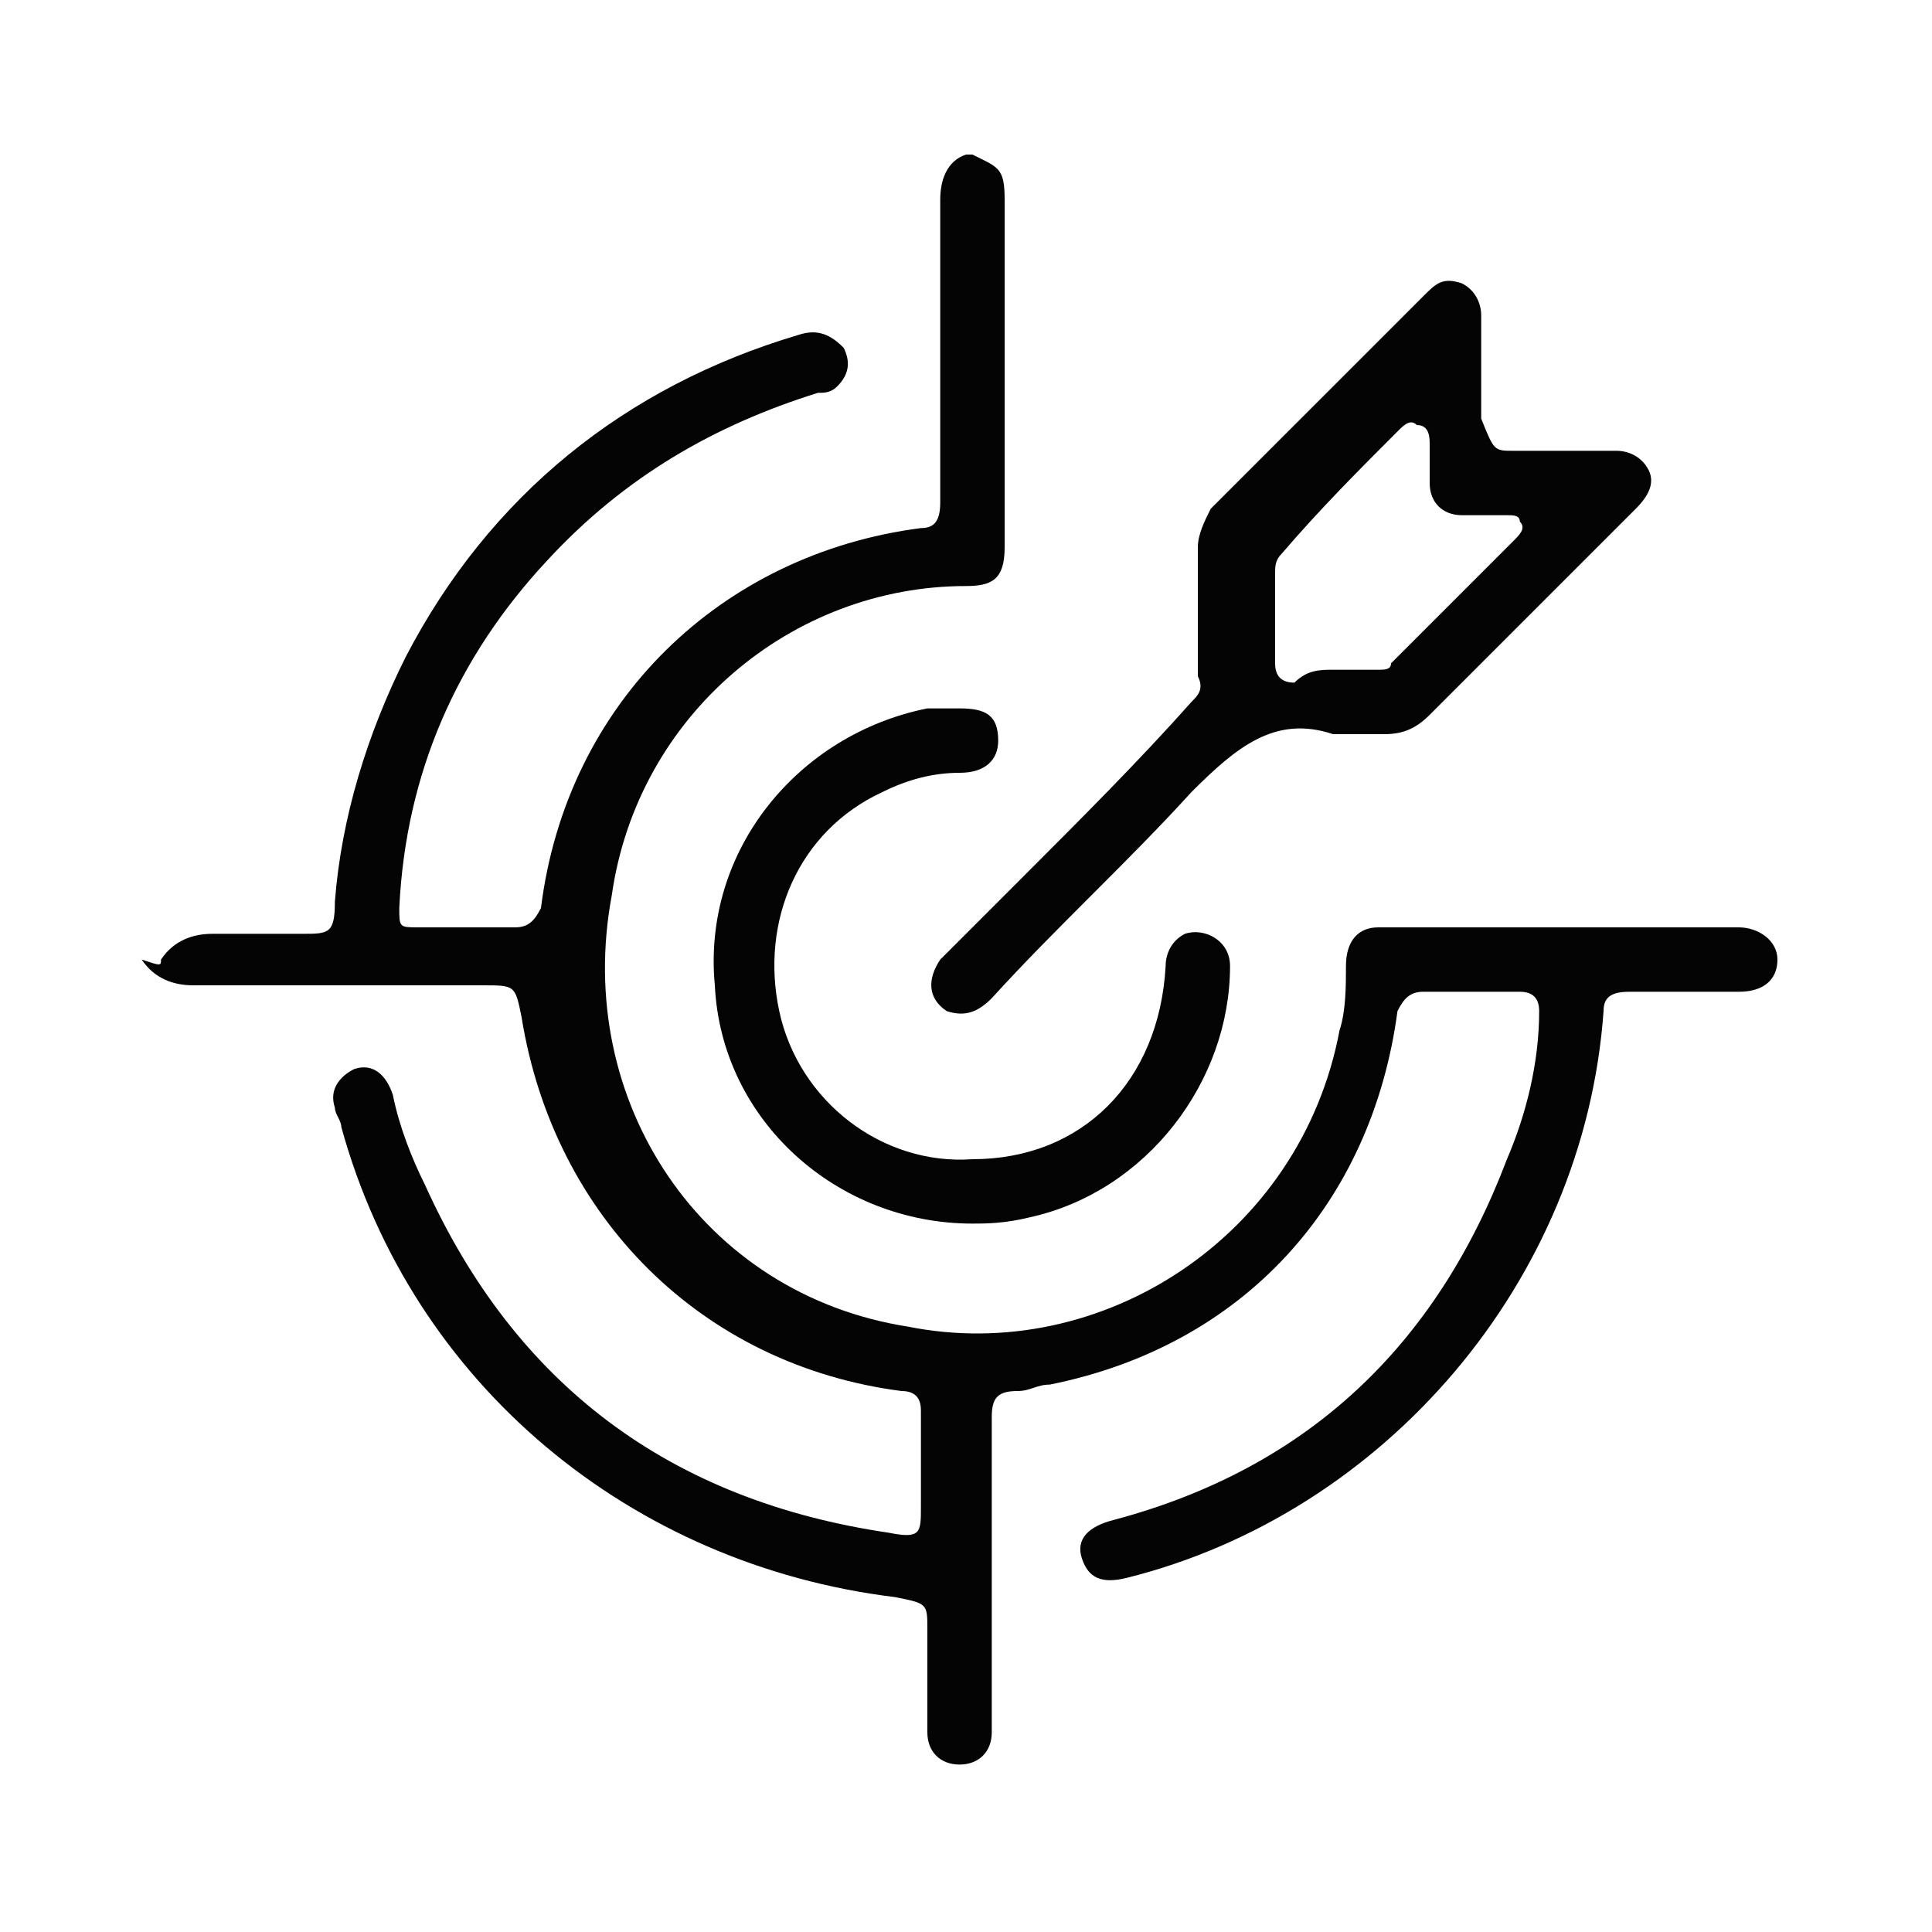 <?xml version="1.0" encoding="utf-8"?>
<!-- Generator: Adobe Illustrator 25.4.1, SVG Export Plug-In . SVG Version: 6.00 Build 0)  -->
<svg version="1.1" id="Layer_1" xmlns="http://www.w3.org/2000/svg" xmlns:xlink="http://www.w3.org/1999/xlink" x="0px" y="0px"
	 viewBox="0 0 30 30" style="enable-background:new 0 0 30 30;" xml:space="preserve">
<style type="text/css">
	.st0{fill:#FFFFFF;}
	.st1{filter:url(#Adobe_OpacityMaskFilter);}
	.st2{fill:#F4F4F4;}
	.st3{mask:url(#SVGID_1_);}
	.st4{clip-path:url(#SVGID_00000100359623259735512220000017982183613763510454_);}
	.st5{clip-path:url(#SVGID_00000156580434619517468060000005520744953029876353_);}
	.st6{filter:url(#Adobe_OpacityMaskFilter_00000079474871031480434900000018300418875741347983_);}
	.st7{fill:#D9D9D9;}
	.st8{mask:url(#SVGID_00000109727904015037894880000006334506625443689884_);}
	.st9{clip-path:url(#SVGID_00000176010956814693901560000002008154907448855481_);}
	.st10{clip-path:url(#SVGID_00000000902192483824789460000004493248121027735206_);}
	.st11{fill:#004E89;}
	.st12{filter:url(#Adobe_OpacityMaskFilter_00000138530914129107277300000005973012804430646700_);}
	.st13{opacity:0.7;mask:url(#SVGID_00000150083759052577385790000010919261428004022192_);}
	.st14{filter:url(#Adobe_OpacityMaskFilter_00000109019807199053643420000009093316152424864908_);}
	.st15{enable-background:new    ;}
	.st16{opacity:0.7;}
	.st17{filter:url(#Adobe_OpacityMaskFilter_00000142863703266754568320000001483165069351335812_);}
	.st18{clip-path:url(#SVGID_00000018942675738886865060000002817633304881559486_);}
	.st19{filter:url(#Adobe_OpacityMaskFilter_00000081630372476599327290000008750652766879880079_);}
	.st20{opacity:0.4;mask:url(#SVGID_00000178924158511810571770000010735783617329248643_);}
	.st21{filter:url(#Adobe_OpacityMaskFilter_00000158025862931067109360000015224288654626234244_);}
	.st22{opacity:0.4;}
	.st23{filter:url(#Adobe_OpacityMaskFilter_00000075140319267804953160000001225226853016611488_);}
	.st24{clip-path:url(#SVGID_00000090254537659635984140000008579241217007672759_);}
	.st25{clip-path:url(#SVGID_00000134251239058705290440000017084260254892794789_);}
	.st26{clip-path:url(#SVGID_00000143616959163132888950000014209097052809669289_);}
	.st27{clip-path:url(#SVGID_00000168826653929999011210000008908677921173460864_);}
	.st28{clip-path:url(#SVGID_00000072975678850043683070000014548495633632611517_);}
	.st29{clip-path:url(#SVGID_00000020382142126242962870000001417486262827518133_);}
	.st30{clip-path:url(#SVGID_00000095325125588659303960000009810750918605473190_);}
	.st31{clip-path:url(#SVGID_00000005984835899860194050000018176924424959847856_);}
	.st32{clip-path:url(#SVGID_00000064341450221207853770000004552658505263781039_);}
	.st33{clip-path:url(#SVGID_00000008830130881618204860000017996971415813587879_);}
	.st34{clip-path:url(#SVGID_00000126308529343838993680000011415442039163454899_);}
	.st35{clip-path:url(#SVGID_00000142862605454679935700000016761941459248984976_);}
	.st36{fill:#F3FBFF;}
	.st37{clip-path:url(#SVGID_00000113327899382895566900000000626287350098725035_);fill:#DCDCDC;}
	.st38{fill:#1E1E1E;}
	.st39{clip-path:url(#SVGID_00000084522683148132440360000011727234500198919603_);}
	.st40{clip-path:url(#SVGID_00000093861092709309969850000003804079269151694768_);fill:#FFFFFF;}
	.st41{opacity:4.000000e-02;}
	.st42{clip-path:url(#SVGID_00000082333018488894022620000011340908184134316172_);fill:#FFFFFF;}
	.st43{clip-path:url(#SVGID_00000082333018488894022620000011340908184134316172_);}
	.st44{clip-path:url(#SVGID_00000022551710454645630800000011229853039013396883_);fill:#004E89;}
	.st45{clip-path:url(#SVGID_00000141452386151077738870000016504441789018872246_);fill:#004E89;}
	.st46{clip-path:url(#SVGID_00000137825967330100822300000011049357154662235527_);fill:#004E89;}
	.st47{clip-path:url(#SVGID_00000181056678724164920770000010484207314199520643_);fill:#004E89;}
	.st48{clip-path:url(#SVGID_00000135657394767940391570000016937506737396731020_);fill:#004E89;}
	.st49{clip-path:url(#SVGID_00000050625503908739058540000000101887461607165348_);fill:#004E89;}
	.st50{fill:#707070;}
	.st51{fill:#E6EEF4;}
	.st52{clip-path:url(#SVGID_00000096018037043991425000000012486981091661558153_);}
	.st53{clip-path:url(#SVGID_00000099636007944719404220000001072254070786279559_);}
	.st54{clip-path:url(#SVGID_00000139980831907576424750000002214978267473464730_);}
	.st55{clip-path:url(#SVGID_00000124146212455818625810000010228061653064209334_);}
	.st56{clip-path:url(#SVGID_00000164514469422371069950000010463612172273866676_);}
	.st57{clip-path:url(#SVGID_00000047061164223983732720000015634400913045624708_);}
	.st58{clip-path:url(#SVGID_00000001645523492847291150000005348224555107020440_);}
	.st59{fill:#0DAB5E;}
	.st60{clip-path:url(#SVGID_00000102530147002462013100000018044463910062095754_);fill:#101415;}
	.st61{fill:#CDCDCD;}
	.st62{clip-path:url(#SVGID_00000178198744902590194970000009009176172255219874_);}
	.st63{clip-path:url(#SVGID_00000099646099125539862230000015205989713381945269_);}
	.st64{fill:#040404;}
	.st65{clip-path:url(#SVGID_00000083790360945039297940000010227811247183194531_);}
	.st66{clip-path:url(#SVGID_00000071557464656371290740000008452034768827850150_);}
	.st67{fill:none;}
	.st68{filter:url(#Adobe_OpacityMaskFilter_00000176731065986752339400000006118278247235870122_);}
	.st69{mask:url(#SVGID_00000113336213040349471270000016671727800190070667_);}
	.st70{filter:url(#Adobe_OpacityMaskFilter_00000065796828773105707370000009482233999086291360_);}
	.st71{filter:url(#Adobe_OpacityMaskFilter_00000016778829570721696220000003487124067489806987_);}
	.st72{clip-path:url(#SVGID_00000023975568745928742090000001037909800209771433_);}
	.st73{fill:#971209;}
	.st74{filter:url(#Adobe_OpacityMaskFilter_00000005975649360712183170000015379470703237533887_);}
	.st75{mask:url(#SVGID_00000057850200861182229510000017714635591966921611_);}
	.st76{filter:url(#Adobe_OpacityMaskFilter_00000067928227470622025490000005138753972801353649_);}
	.st77{filter:url(#Adobe_OpacityMaskFilter_00000090269446428018342400000004160428076096346503_);}
	.st78{clip-path:url(#SVGID_00000070805502729569373360000001282896059772784290_);}
	.st79{clip-path:url(#SVGID_00000159457610800625728230000004714220997375332242_);}
	.st80{filter:url(#Adobe_OpacityMaskFilter_00000174564500066634779430000008862450698974879906_);}
	.st81{mask:url(#SVGID_00000113325954176947340380000004103058681295008177_);}
	.st82{clip-path:url(#SVGID_00000038412528370063200450000011764869436376412573_);}
	.st83{clip-path:url(#SVGID_00000093157727263907765570000017154152506301598886_);}
	.st84{filter:url(#Adobe_OpacityMaskFilter_00000064332392494867675840000000316746990749015479_);}
	.st85{mask:url(#SVGID_00000098918316076116166390000010919070922266977711_);}
	.st86{clip-path:url(#SVGID_00000112611916431026863350000011187939333896380035_);}
	.st87{clip-path:url(#SVGID_00000038380708277807574430000006222819352834826380_);}
	.st88{filter:url(#Adobe_OpacityMaskFilter_00000069369402609135998290000015309831237243014567_);}
	.st89{mask:url(#SVGID_00000048481939359102429540000013795806050162886051_);}
	.st90{clip-path:url(#SVGID_00000027592048594275609390000006370305811368537245_);}
	.st91{clip-path:url(#SVGID_00000147218990670942049760000014073201008612375973_);}
	.st92{clip-path:url(#SVGID_00000171707742447512949080000002409056201337982093_);}
	.st93{clip-path:url(#SVGID_00000023281895066510886260000014845377484008232609_);}
	.st94{clip-path:url(#SVGID_00000055700815321523391570000015345843249300164261_);}
	.st95{clip-path:url(#SVGID_00000056428039416386177280000011237099821275669948_);}
	.st96{clip-path:url(#SVGID_00000174582709156148566560000006005445866311797635_);}
	.st97{clip-path:url(#SVGID_00000137124874501213103540000007259178434621062820_);}
	.st98{filter:url(#Adobe_OpacityMaskFilter_00000003082741191538168960000001274923959631779770_);}
	.st99{opacity:0.7;mask:url(#SVGID_00000156573137769300501020000004995605078015521957_);}
	.st100{filter:url(#Adobe_OpacityMaskFilter_00000137843809854325539160000008472346050723552937_);}
	.st101{filter:url(#Adobe_OpacityMaskFilter_00000135686855102410509310000017646009780865358464_);}
	.st102{clip-path:url(#SVGID_00000117657461148472642040000010830510846553755296_);}
	.st103{filter:url(#Adobe_OpacityMaskFilter_00000085225599010173309670000013036396924237847197_);}
	.st104{opacity:0.7;mask:url(#SVGID_00000044897184239745594940000005620083096691733124_);}
	.st105{filter:url(#Adobe_OpacityMaskFilter_00000018948864925361575290000010541856585692073658_);}
	.st106{filter:url(#Adobe_OpacityMaskFilter_00000163788572211915160930000000155837911582906502_);}
	.st107{clip-path:url(#SVGID_00000092434661612791567110000007427435239881939590_);}
	.st108{clip-path:url(#SVGID_00000093893071152342894600000016151120872856783772_);}
	.st109{clip-path:url(#SVGID_00000080193479591324034000000004275165378806409348_);}
	.st110{clip-path:url(#SVGID_00000018947909679553400860000001825536246894203797_);}
	.st111{clip-path:url(#SVGID_00000126290680805895834570000008543927472032608694_);}
	.st112{clip-path:url(#SVGID_00000067198879762354159180000006563851101399932032_);}
	.st113{clip-path:url(#SVGID_00000007420784922868785780000003483019507478476944_);}
	.st114{clip-path:url(#SVGID_00000129887922294667638040000000320287899254733232_);}
	.st115{clip-path:url(#SVGID_00000111885662971582253630000018055637729767544493_);}
	.st116{clip-path:url(#SVGID_00000178163999706571575340000005118297574537646525_);}
	.st117{clip-path:url(#SVGID_00000169552440247424903310000016722477439524904614_);}
	.st118{clip-path:url(#SVGID_00000033350656956799126410000016986485823554611115_);fill:#FFFFFF;}
	.st119{clip-path:url(#SVGID_00000033350656956799126410000016986485823554611115_);}
	.st120{clip-path:url(#SVGID_00000044155246487902040950000008417516342439160980_);fill:#004E89;}
	.st121{clip-path:url(#SVGID_00000163037133391600461360000003839263664771941007_);fill:#004E89;}
	.st122{clip-path:url(#SVGID_00000029041364601035811580000013271929352513846205_);fill:#004E89;}
	.st123{clip-path:url(#SVGID_00000169536206161775969930000008712322543380504463_);fill:#004E89;}
	.st124{clip-path:url(#SVGID_00000127735124626119599220000002402355667064388530_);fill:#004E89;}
	.st125{clip-path:url(#SVGID_00000147902172573379277620000007869251434075841969_);fill:#004E89;}
	.st126{clip-path:url(#SVGID_00000038395745153502917670000001054655205137701547_);}
	.st127{clip-path:url(#SVGID_00000072981420931218179700000006737472696803700136_);}
	.st128{filter:url(#Adobe_OpacityMaskFilter_00000118393092991487274490000000501036500222406291_);}
	.st129{mask:url(#SVGID_00000075844577852406164860000011125639100814673828_);}
	.st130{clip-path:url(#SVGID_00000127756352047096153140000014231844333555539365_);}
	.st131{clip-path:url(#SVGID_00000025444163224194400990000001425639180104526219_);}
	.st132{filter:url(#Adobe_OpacityMaskFilter_00000176024842848510135770000001626063028576035459_);}
	.st133{mask:url(#SVGID_00000062160141917601583230000008960889688443441300_);}
	.st134{clip-path:url(#SVGID_00000098202378933250835590000014386212443188871612_);}
	.st135{clip-path:url(#SVGID_00000070079656246748033130000006814205811841223351_);}
	.st136{filter:url(#Adobe_OpacityMaskFilter_00000139977088074811437190000007183293263818164609_);}
	.st137{mask:url(#SVGID_00000125562270130019975480000013651002707314698127_);}
	.st138{clip-path:url(#SVGID_00000124878596161033438040000017375058426951446179_);}
	.st139{clip-path:url(#SVGID_00000112612090252482749880000010705038432003773343_);}
	.st140{clip-path:url(#SVGID_00000022520612610810958800000005501057464572715403_);}
</style>
<g>
	<path class="st64" d="M2.5,14.9c0.2-0.3,0.5-0.4,0.8-0.4c0.5,0,0.9,0,1.4,0c0.4,0,0.5,0,0.5-0.5c0.1-1.3,0.5-2.6,1.1-3.8
		c1.3-2.5,3.4-4.2,6.1-5c0.3-0.1,0.5,0,0.7,0.2c0.1,0.2,0.1,0.4-0.1,0.6c-0.1,0.1-0.2,0.1-0.3,0.1c-1.6,0.5-3,1.3-4.2,2.6
		c-1.4,1.5-2.2,3.3-2.3,5.4c0,0.3,0,0.3,0.3,0.3c0.5,0,1,0,1.5,0c0.2,0,0.3-0.1,0.4-0.3c0.4-3.2,2.8-5.5,5.9-5.9
		c0.2,0,0.3-0.1,0.3-0.4c0-1.6,0-3.1,0-4.7c0-0.3,0.1-0.6,0.4-0.7c0,0,0,0,0.1,0c0.4,0.2,0.5,0.2,0.5,0.7c0,1.8,0,3.6,0,5.4
		c0,0.5-0.2,0.6-0.6,0.6c-2.7,0-5.1,2-5.5,4.8c-0.6,3.2,1.4,6.2,4.6,6.7c3,0.6,6.1-1.4,6.7-4.6c0.1-0.3,0.1-0.7,0.1-1
		c0-0.4,0.2-0.6,0.5-0.6c1.9,0,3.7,0,5.6,0c0.3,0,0.6,0.2,0.6,0.5c0,0.3-0.2,0.5-0.6,0.5c-0.6,0-1.1,0-1.7,0c-0.3,0-0.4,0.1-0.4,0.3
		c-0.3,4.2-3.4,7.8-7.4,8.8c-0.4,0.1-0.6,0-0.7-0.3c-0.1-0.3,0.1-0.5,0.5-0.6c3-0.8,5-2.7,6.1-5.6c0.3-0.7,0.5-1.5,0.5-2.3
		c0-0.2-0.1-0.3-0.3-0.3c-0.5,0-1,0-1.5,0c-0.2,0-0.3,0.1-0.4,0.3c-0.4,3-2.4,5.2-5.4,5.8c-0.2,0-0.3,0.1-0.5,0.1
		c-0.3,0-0.4,0.1-0.4,0.4c0,1.6,0,3.1,0,4.7c0,0.1,0,0.1,0,0.2c0,0.3-0.2,0.5-0.5,0.5c-0.3,0-0.5-0.2-0.5-0.5c0-0.5,0-1,0-1.6
		c0-0.4,0-0.4-0.5-0.5c-4.1-0.5-7.5-3.3-8.6-7.3c0-0.1-0.1-0.2-0.1-0.3c-0.1-0.3,0.1-0.5,0.3-0.6c0.3-0.1,0.5,0.1,0.6,0.4
		c0.1,0.5,0.3,1,0.5,1.4c1.4,3.1,3.8,4.9,7.2,5.4c0.5,0.1,0.5,0,0.5-0.4c0-0.5,0-1,0-1.5c0-0.2-0.1-0.3-0.3-0.3
		c-3.1-0.4-5.4-2.7-5.9-5.8c-0.1-0.5-0.1-0.5-0.6-0.5c-1.5,0-3,0-4.5,0c-0.3,0-0.6-0.1-0.8-0.4C2.5,15,2.5,15,2.5,14.9z"/>
	<path class="st64" d="M20.7,11.4c-0.9-0.3-1.5,0.2-2.2,0.9c-1,1.1-2.1,2.1-3.1,3.2c-0.2,0.2-0.4,0.3-0.7,0.2
		c-0.3-0.2-0.3-0.5-0.1-0.8c0.4-0.4,0.9-0.9,1.3-1.3c0.9-0.9,1.8-1.8,2.6-2.7c0.1-0.1,0.2-0.2,0.1-0.4c0-0.7,0-1.3,0-2
		c0-0.2,0.1-0.4,0.2-0.6c1.1-1.1,2.2-2.2,3.3-3.3c0.2-0.2,0.3-0.3,0.6-0.2c0.2,0.1,0.3,0.3,0.3,0.5c0,0.5,0,1.1,0,1.6
		C23.2,7,23.2,7,23.5,7c0.5,0,1.1,0,1.6,0c0.2,0,0.4,0.1,0.5,0.3c0.1,0.2,0,0.4-0.2,0.6c-1.1,1.1-2.1,2.1-3.2,3.2
		c-0.2,0.2-0.4,0.3-0.7,0.3C21.3,11.4,21,11.4,20.7,11.4z M20.7,10.4c0.2,0,0.5,0,0.7,0c0.1,0,0.2,0,0.2-0.1
		c0.6-0.6,1.3-1.3,1.9-1.9c0.1-0.1,0.2-0.2,0.1-0.3C23.6,8,23.5,8,23.4,8c-0.2,0-0.5,0-0.7,0c-0.3,0-0.5-0.2-0.5-0.5
		c0-0.2,0-0.4,0-0.6c0-0.1,0-0.3-0.2-0.3c-0.1-0.1-0.2,0-0.3,0.1c-0.6,0.6-1.2,1.2-1.8,1.9c-0.1,0.1-0.1,0.2-0.1,0.3
		c0,0.5,0,0.9,0,1.4c0,0.2,0.1,0.3,0.3,0.3C20.3,10.4,20.5,10.4,20.7,10.4z"/>
	<path class="st64" d="M15.1,19c-2.1,0-3.9-1.6-4-3.7c-0.2-2.1,1.3-3.9,3.3-4.3c0.2,0,0.3,0,0.5,0c0.4,0,0.6,0.1,0.6,0.5
		c0,0.3-0.2,0.5-0.6,0.5c-0.4,0-0.8,0.1-1.2,0.3c-1.3,0.6-1.9,2-1.6,3.4c0.3,1.4,1.6,2.4,3,2.3c1.7,0,2.9-1.2,3-3
		c0-0.2,0.1-0.4,0.3-0.5c0.3-0.1,0.7,0.1,0.7,0.5c0,1.8-1.3,3.5-3.1,3.9C15.6,19,15.3,19,15.1,19z"/>
</g>
</svg>
